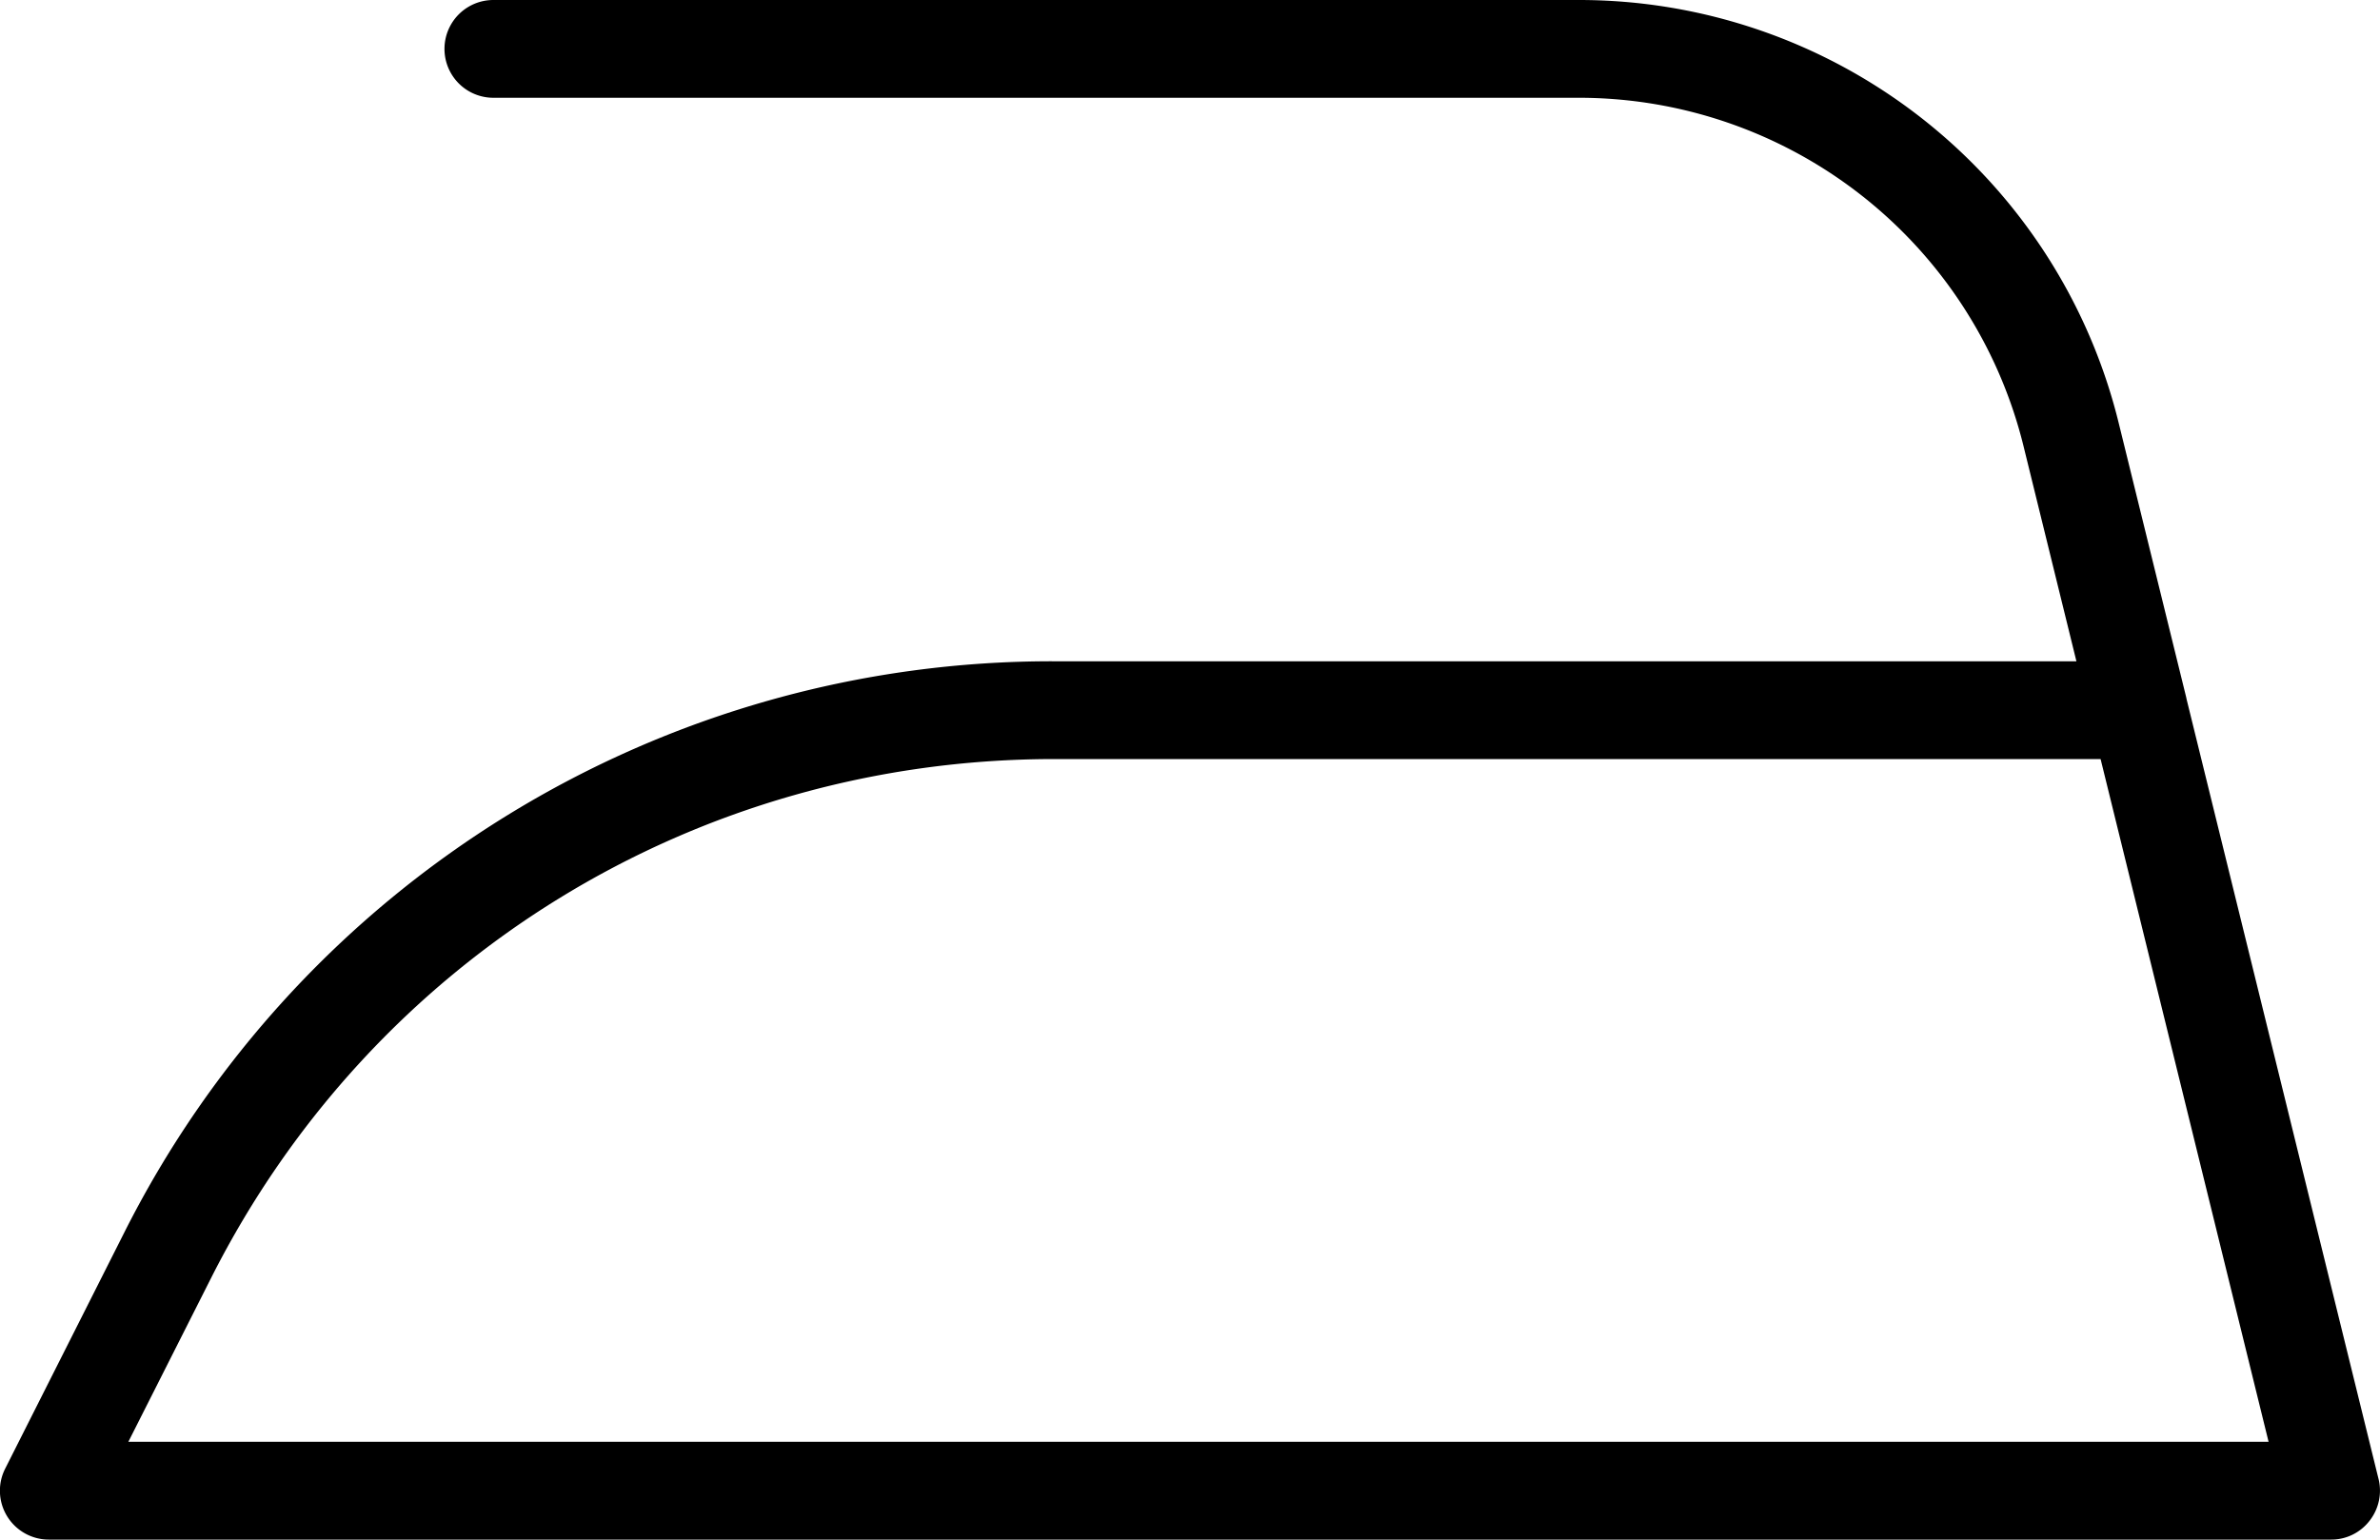 <svg xmlns="http://www.w3.org/2000/svg" xml:space="preserve" width="34.558" height="22.36"><path d="M1.864 20.939H32.94l-2.439-9.915H15.312c-5.21 0-9.904 2.89-12.25 7.543zm31.983 1.421H.71a.71.71 0 0 1-.635-1.03l1.716-3.403a15.07 15.07 0 0 1 13.52-8.323h14.839l-.764-3.108a6.65 6.65 0 0 0-6.475-5.076H7.164a.71.71 0 1 1 0-1.42h15.748a8.07 8.07 0 0 1 7.855 6.156l.98 3.983v.005l2.786 11.32a.71.71 0 0 1-.13.627.7.7 0 0 1-.556.269" style="fill:#000;fill-opacity:1;fill-rule:nonzero;stroke:none;stroke-width:.133"/></svg>